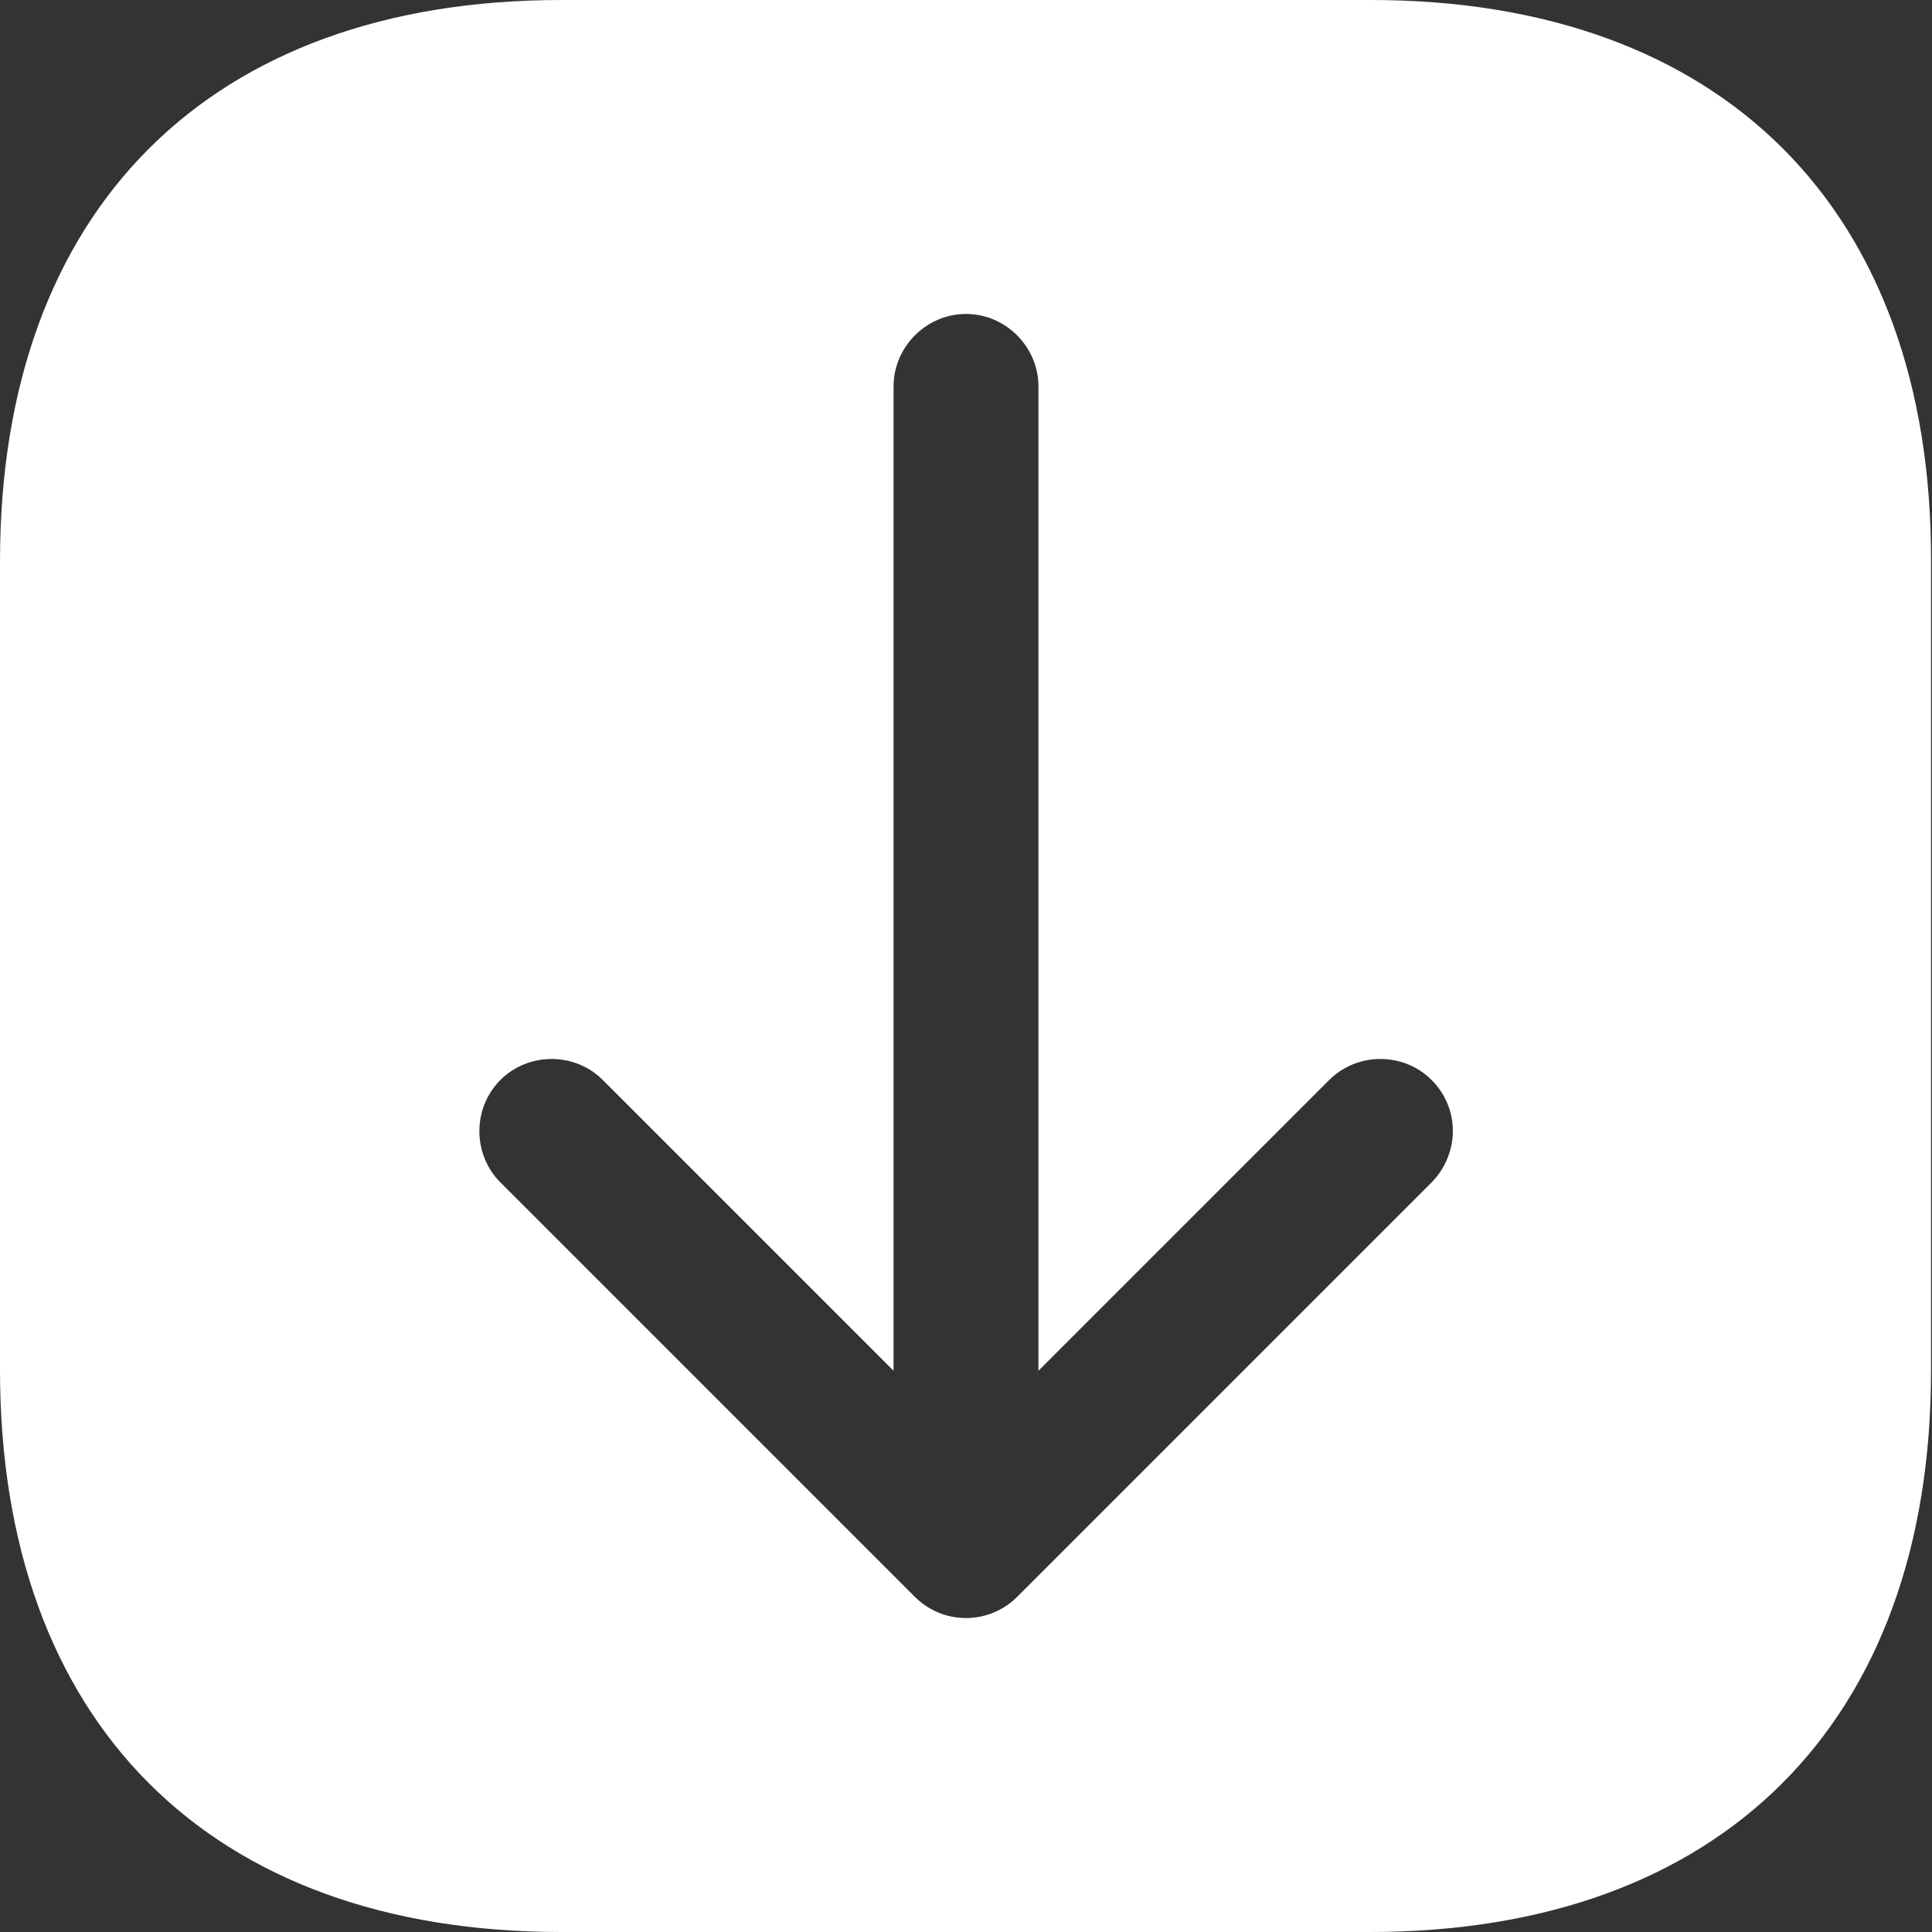 <svg width="20" height="20" viewBox="0 0 20 20" fill="none" xmlns="http://www.w3.org/2000/svg">
<rect x="0" y="0" width="20" height="20" fill="#333333" stroke="none"/>
<path d="M14.19 0H5.81C2.17 0 0 2.17 0 5.81V14.18C0 17.83 2.17 20 5.81 20H14.18C17.82 20 19.99 17.83 19.99 14.19V5.81C20 2.17 17.83 0 14.19 0ZM14.82 12.24L10.53 16.53C10.39 16.67 10.2 16.75 10 16.75C9.8 16.75 9.61 16.67 9.47 16.53L5.18 12.24C4.89 11.95 4.89 11.47 5.18 11.18C5.47 10.89 5.95 10.89 6.24 11.18L9.25 14.19V4C9.25 3.59 9.59 3.25 10 3.25C10.41 3.25 10.75 3.59 10.75 4V14.19L13.76 11.18C14.05 10.89 14.53 10.89 14.82 11.18C14.97 11.33 15.04 11.52 15.04 11.71C15.04 11.9 14.96 12.1 14.82 12.24Z" fill="white"/>
</svg>
